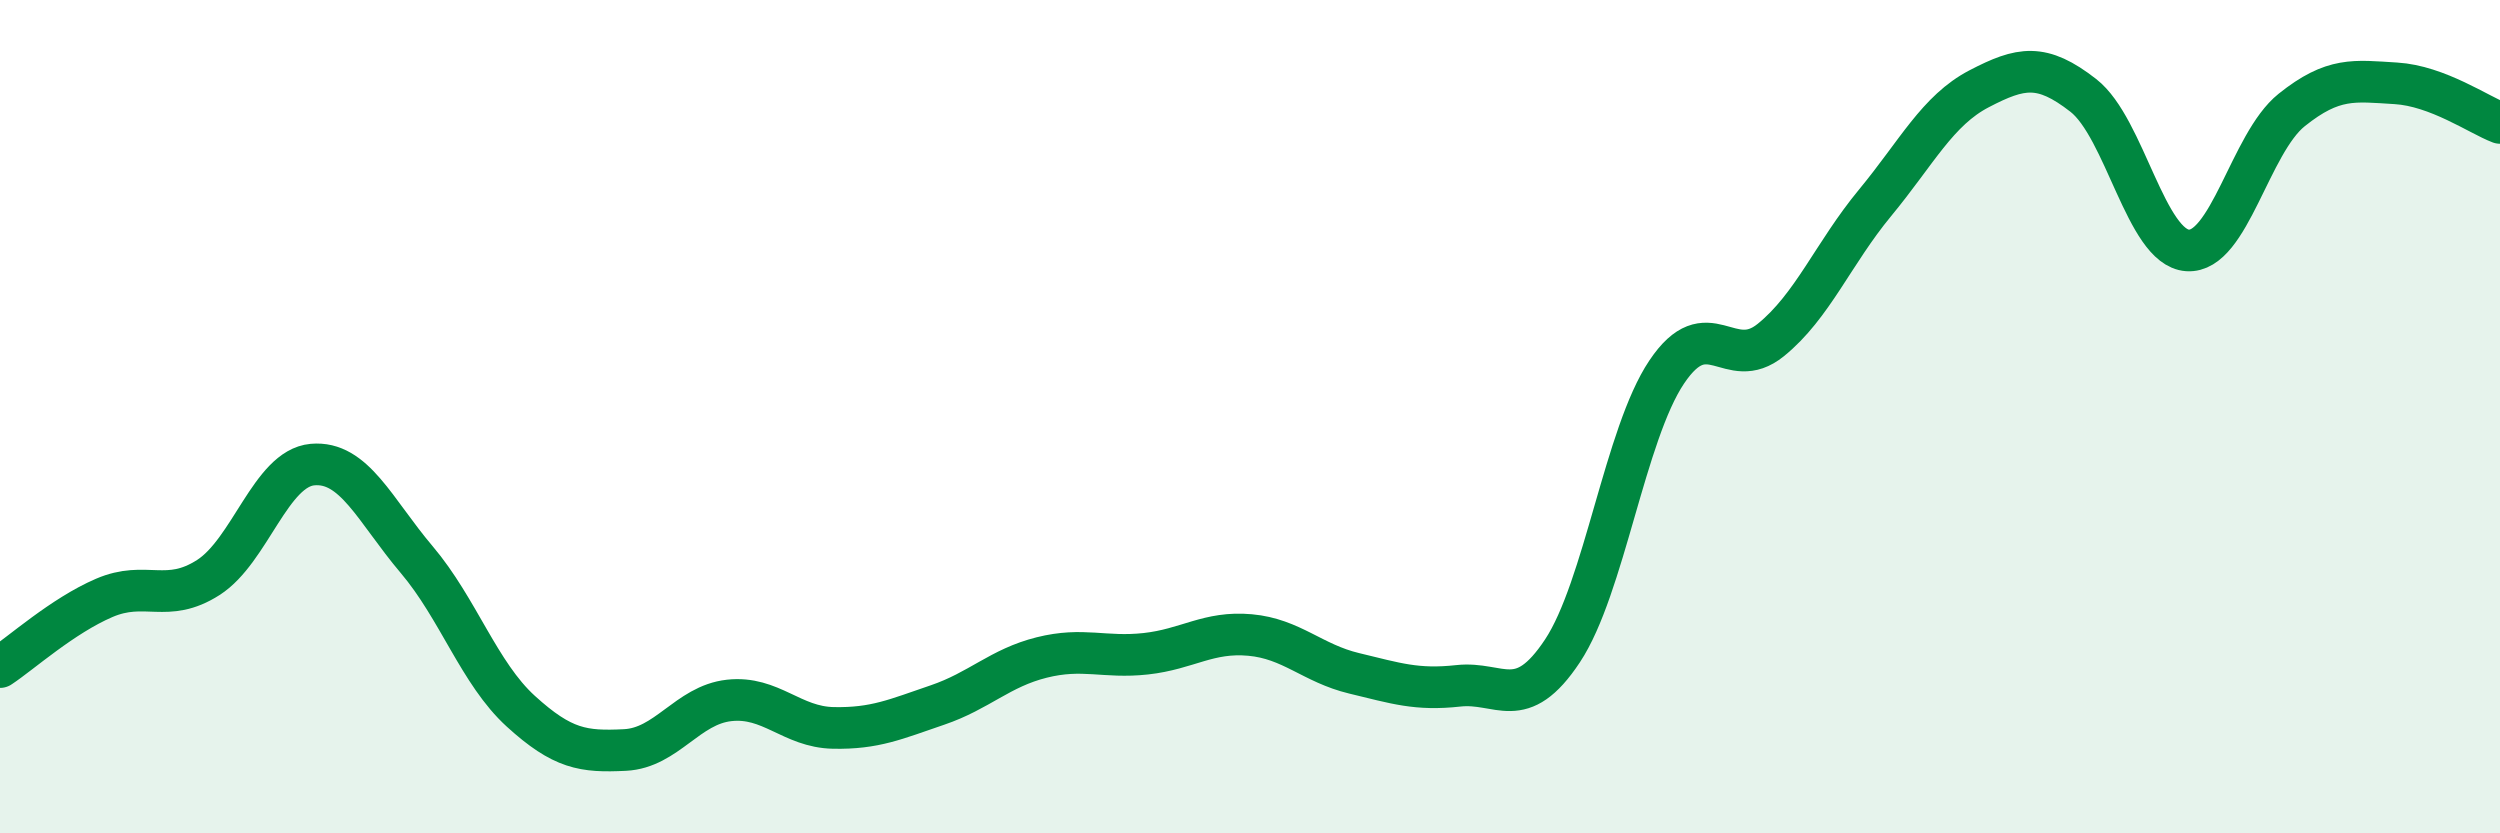 
    <svg width="60" height="20" viewBox="0 0 60 20" xmlns="http://www.w3.org/2000/svg">
      <path
        d="M 0,16.01 C 0.5,15.68 1.5,14.78 2.5,14.35 C 3.5,13.92 4,14.5 5,13.86 C 6,13.22 6.5,11.24 7.5,11.15 C 8.5,11.06 9,12.25 10,13.43 C 11,14.61 11.5,16.16 12.5,17.07 C 13.5,17.98 14,18.05 15,18 C 16,17.95 16.5,16.92 17.5,16.81 C 18.5,16.7 19,17.45 20,17.47 C 21,17.49 21.5,17.26 22.5,16.92 C 23.5,16.58 24,16.03 25,15.78 C 26,15.53 26.5,15.8 27.5,15.69 C 28.5,15.58 29,15.15 30,15.24 C 31,15.33 31.5,15.92 32.5,16.16 C 33.5,16.4 34,16.57 35,16.46 C 36,16.35 36.5,17.13 37.5,15.62 C 38.5,14.11 39,10.42 40,8.93 C 41,7.44 41.5,8.97 42.5,8.16 C 43.5,7.35 44,6.08 45,4.87 C 46,3.66 46.5,2.65 47.5,2.13 C 48.5,1.61 49,1.51 50,2.29 C 51,3.07 51.5,5.94 52.5,6.01 C 53.5,6.08 54,3.44 55,2.64 C 56,1.84 56.5,1.94 57.5,2 C 58.5,2.06 59.5,2.76 60,2.95L60 20L0 20Z"
        fill="#008740"
        opacity="0.1"
        stroke-linecap="round"
        stroke-linejoin="round"
      />
      <path
        d="M 0,16.01 C 0.5,15.68 1.5,14.78 2.5,14.35 C 3.5,13.92 4,14.5 5,13.86 C 6,13.22 6.5,11.24 7.5,11.15 C 8.5,11.06 9,12.25 10,13.43 C 11,14.61 11.5,16.16 12.5,17.07 C 13.5,17.98 14,18.05 15,18 C 16,17.95 16.5,16.92 17.5,16.81 C 18.5,16.7 19,17.45 20,17.47 C 21,17.49 21.5,17.26 22.5,16.92 C 23.5,16.58 24,16.03 25,15.78 C 26,15.53 26.5,15.8 27.5,15.69 C 28.5,15.58 29,15.15 30,15.24 C 31,15.33 31.5,15.92 32.5,16.16 C 33.5,16.4 34,16.57 35,16.46 C 36,16.35 36.5,17.13 37.5,15.62 C 38.5,14.11 39,10.42 40,8.93 C 41,7.44 41.5,8.97 42.5,8.16 C 43.5,7.35 44,6.08 45,4.87 C 46,3.66 46.5,2.65 47.5,2.13 C 48.5,1.61 49,1.51 50,2.29 C 51,3.07 51.5,5.94 52.5,6.01 C 53.5,6.08 54,3.44 55,2.64 C 56,1.84 56.5,1.94 57.5,2 C 58.5,2.06 59.5,2.76 60,2.95"
        stroke="#008740"
        stroke-width="1"
        fill="none"
        stroke-linecap="round"
        stroke-linejoin="round"
      />
    </svg>
  